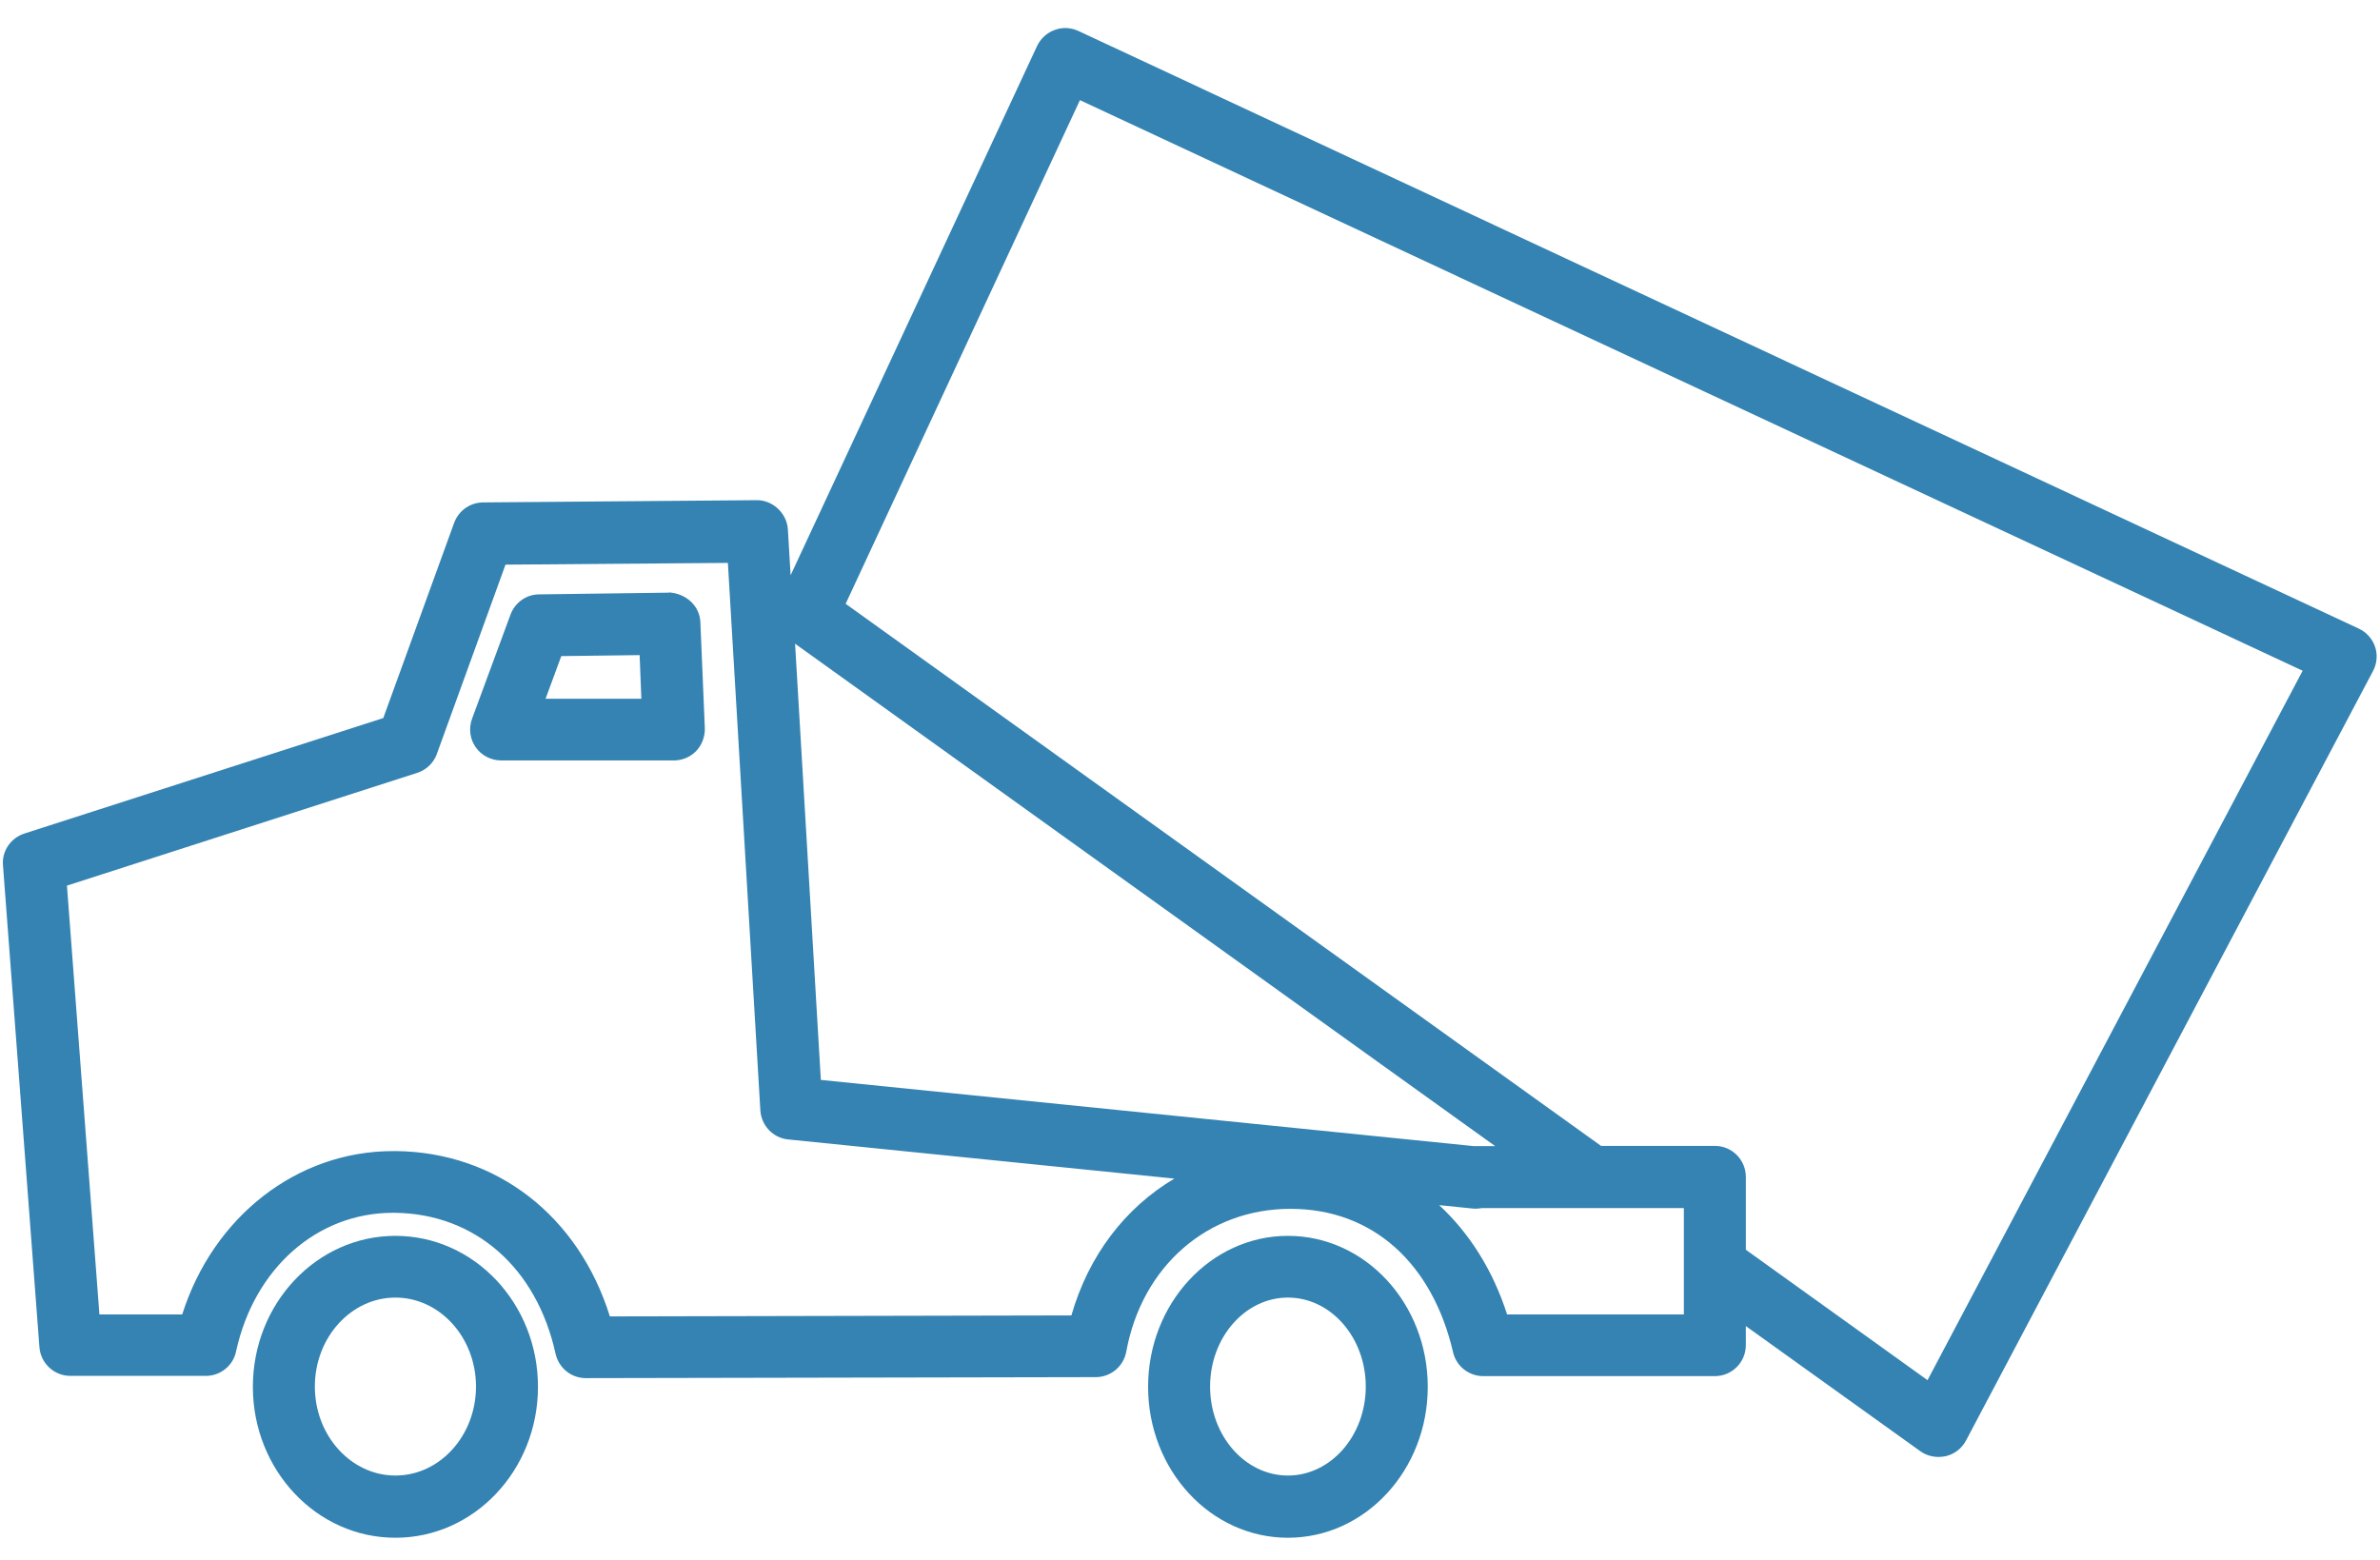 <?xml version="1.0" encoding="UTF-8"?> <svg xmlns="http://www.w3.org/2000/svg" id="a" viewBox="0 0 96 62.92"><path d="M15.95,49.86c-3.18,0-5.75,2.73-5.75,6.09s2.57,6.09,5.75,6.09,5.75-2.73,5.75-6.09-2.57-6.09-5.75-6.09ZM15.95,59.53c-1.79,0-3.25-1.61-3.25-3.59s1.46-3.59,3.25-3.59,3.25,1.61,3.25,3.59-1.46,3.59-3.25,3.59Z" fill="#3483b2"></path><path d="M51.95,49.86c-3.11,0-5.64,2.73-5.64,6.09s2.52,6.09,5.64,6.09,5.64-2.73,5.64-6.09-2.52-6.09-5.64-6.09ZM51.95,59.53c-1.73,0-3.14-1.61-3.14-3.59s1.41-3.59,3.14-3.59,3.14,1.61,3.14,3.59-1.41,3.59-3.14,3.59Z" fill="#3483b2"></path><path d="M95.8,26.09c-.11-.32-.35-.59-.66-.73L43.5,1.25c-.3-.14-.65-.16-.96-.04-.31.11-.57.35-.71.65l-9.94,21.35-.11-1.85c-.04-.66-.62-1.19-1.26-1.18l-11.03.09c-.52,0-.99.33-1.17.82l-2.86,7.88-14.48,4.66c-.55.18-.91.71-.86,1.28l1.47,19.44c.05.65.59,1.16,1.25,1.16h5.46c.59,0,1.1-.41,1.22-.98.73-3.36,3.27-5.6,6.33-5.6.03,0,.05,0,.08,0,3.24.04,5.72,2.22,6.48,5.69.13.57.63.98,1.22.98h0l20.57-.04c.6,0,1.12-.43,1.23-1.03.63-3.45,3.29-5.76,6.62-5.76s5.73,2.21,6.56,5.78c.13.57.64.97,1.22.97h9.34c.69,0,1.25-.56,1.25-1.25v-.77l7.04,5.05c.21.15.47.23.73.23.1,0,.19-.01.29-.03.35-.08.65-.31.82-.63l16.42-31.05c.16-.3.19-.66.08-.98ZM43.22,53.07l-18.62.04c-1.26-4.04-4.56-6.63-8.64-6.67-.03,0-.07,0-.1,0-3.89,0-7.26,2.65-8.51,6.59h-3.34l-1.31-17.3,14.13-4.55c.37-.12.66-.4.79-.76l2.77-7.64,8.97-.07,1.31,22.09c.04.61.51,1.11,1.12,1.17l15.58,1.58c-1.98,1.17-3.47,3.11-4.16,5.54ZM33.11,43.58l-1.04-17.61,28.24,20.27h-.75s-.07,0-.11,0l-26.33-2.67ZM67.93,53.03h-7.14c-.57-1.78-1.52-3.28-2.74-4.41l1.37.14c.12.01.24,0,.36-.02h8.14v4.29ZM77.76,55.69l-7.34-5.27v-2.94c0-.69-.56-1.25-1.25-1.25h-4.59l-30.47-21.87,9.45-20.32,49.32,23.02-15.13,28.62Z" fill="#3483b2"></path><path d="M26.99,23.91l-5.24.07c-.52,0-.98.33-1.16.82l-1.55,4.2c-.14.38-.09.81.15,1.15.23.33.62.53,1.03.53h6.96c.34,0,.67-.14.9-.38s.36-.58.35-.92l-.18-4.28c-.03-.68-.6-1.16-1.27-1.2ZM22.01,28.18l.63-1.71,3.16-.04.07,1.76h-3.87Z" fill="#3483b2"></path></svg> 